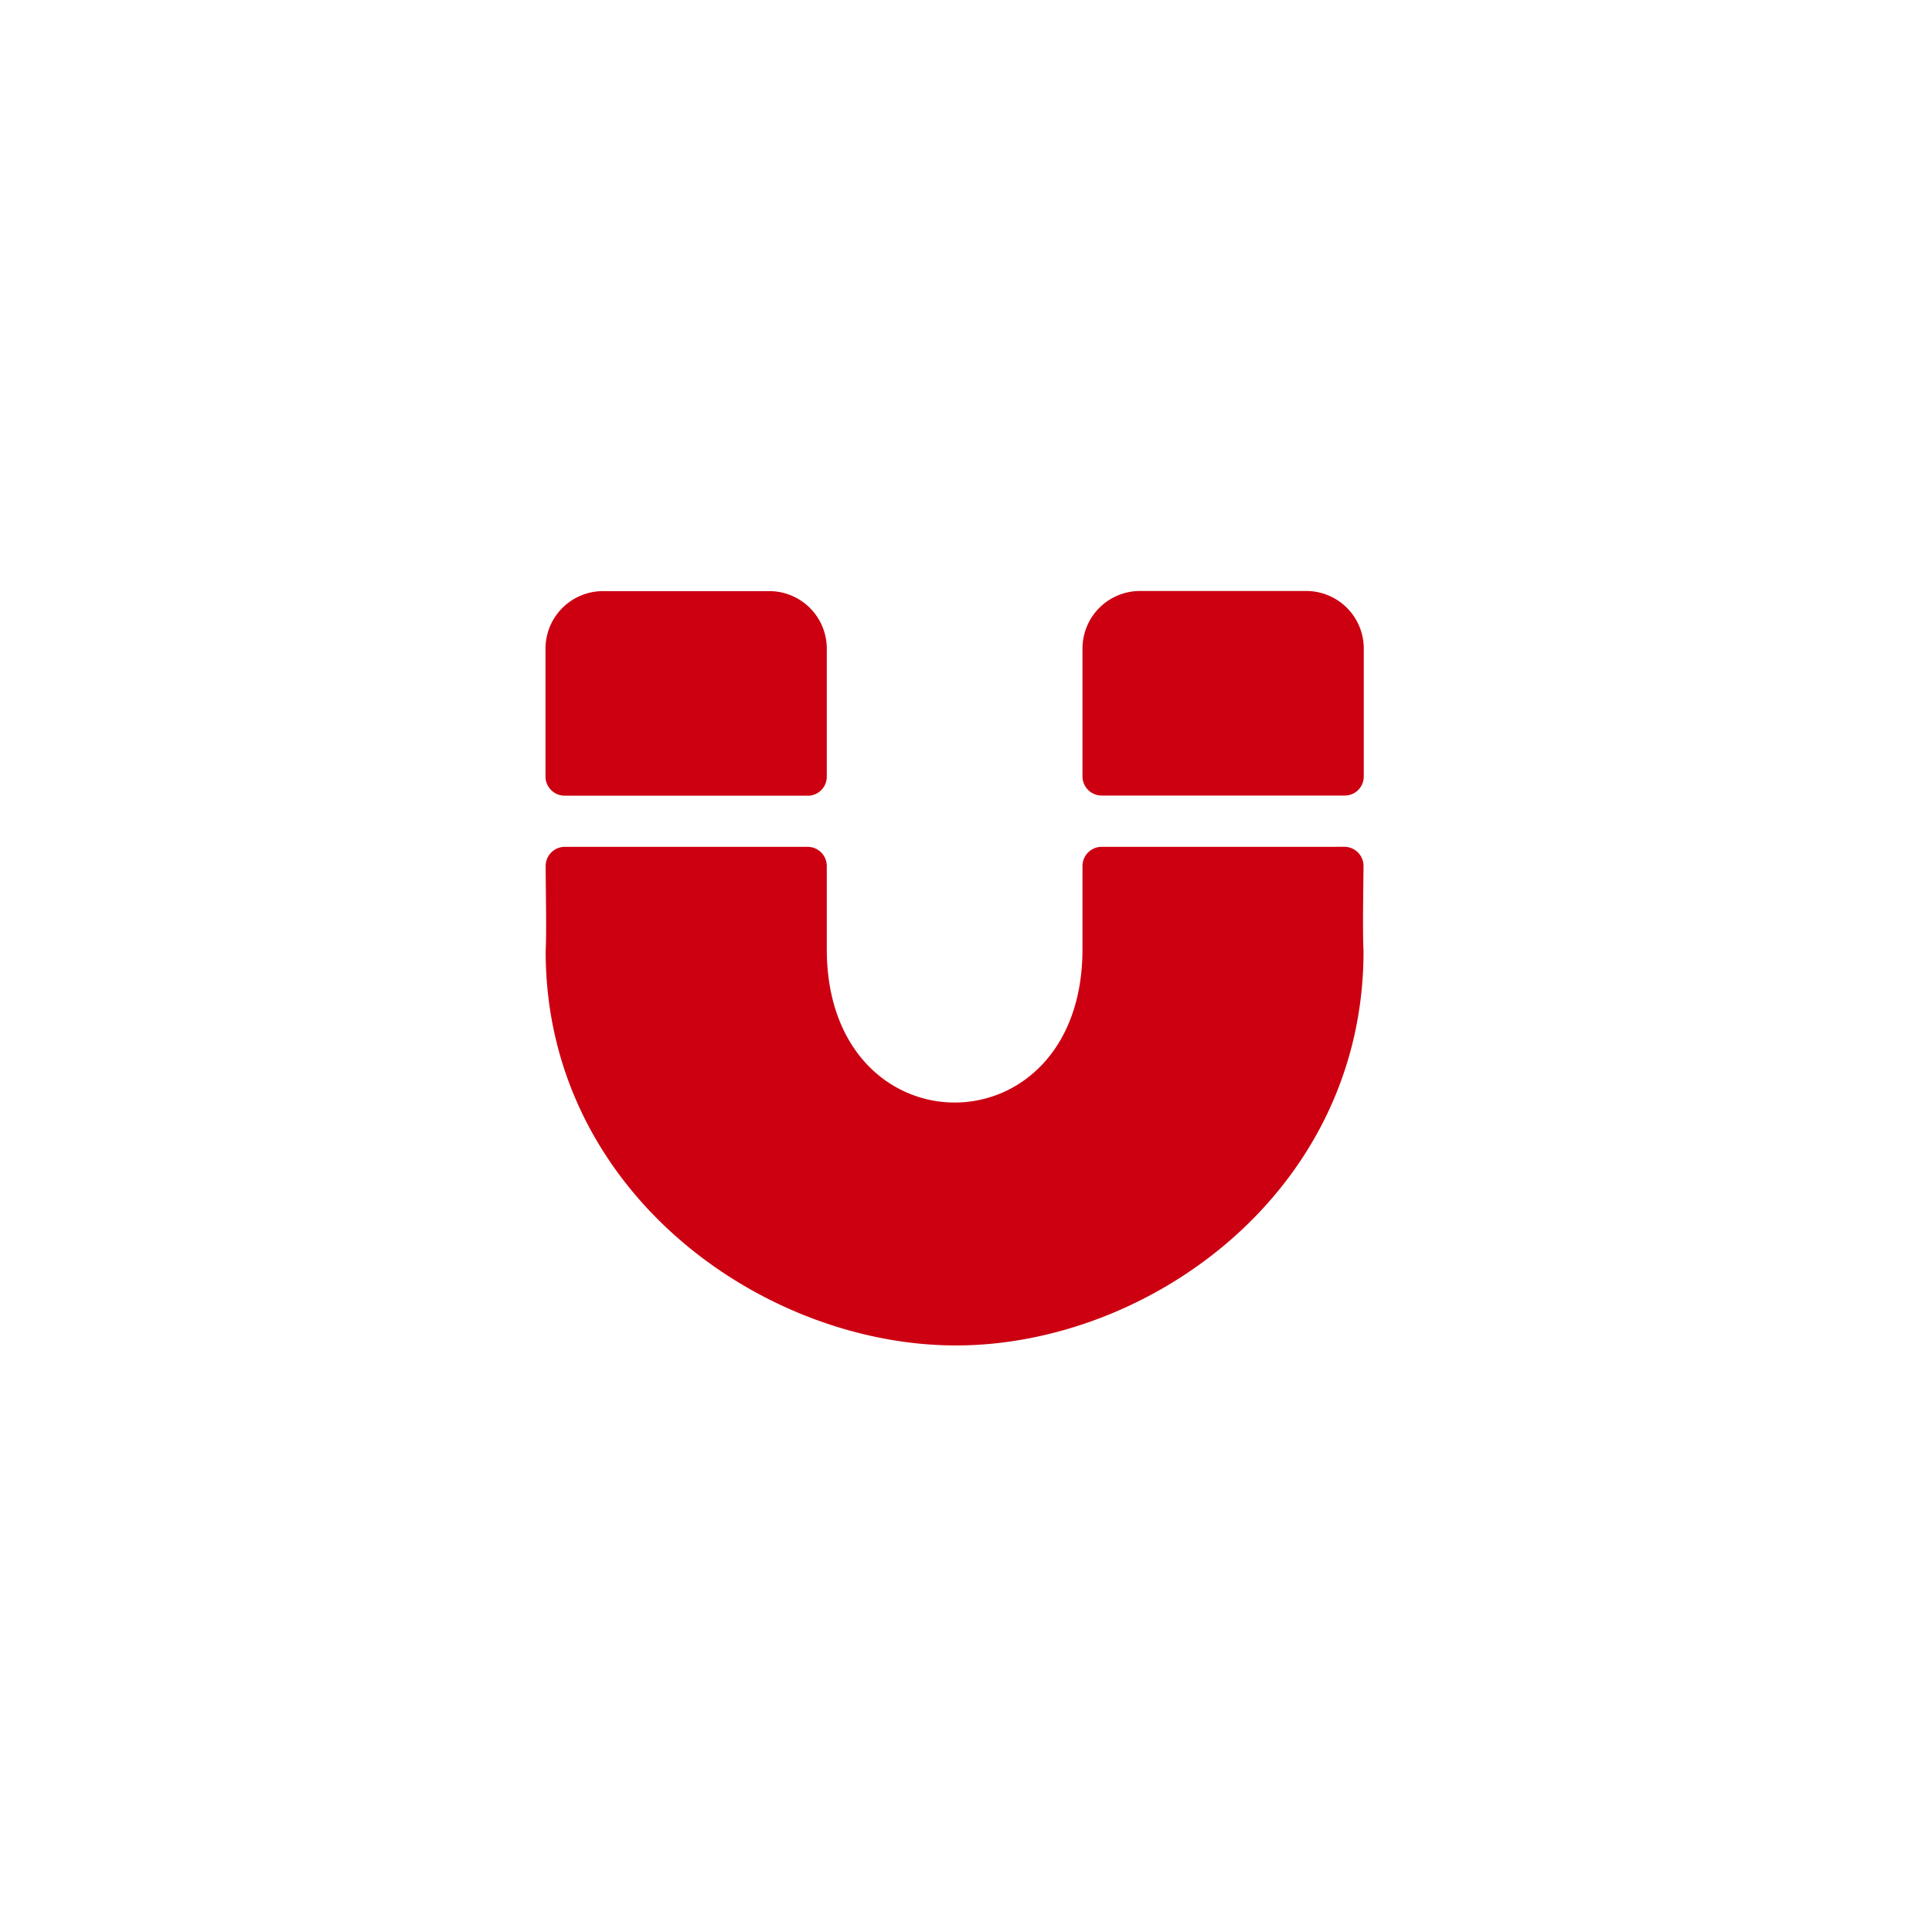 <svg xmlns="http://www.w3.org/2000/svg" width="85" height="85" viewBox="0 0 85 85"><g transform="translate(-180 -1324)"><rect width="85" height="85" transform="translate(180 1324)" fill="#fff"/><path d="M11.536,10.413H.844A.844.844,0,0,1,0,9.57V3.945A2.531,2.531,0,0,1,2.531,1.413H9.844a2.531,2.531,0,0,1,2.531,2.531V9.57a.836.836,0,0,1-.839.844ZM36,9.57V3.938a2.531,2.531,0,0,0-2.531-2.531H26.156a2.531,2.531,0,0,0-2.531,2.531V9.563a.844.844,0,0,0,.844.844H35.156A.836.836,0,0,0,36,9.57ZM24.469,12.663a.844.844,0,0,0-.844.844v3.656c0,9.007-11.25,8.993-11.25,0V13.507a.844.844,0,0,0-.844-.844H.851a.844.844,0,0,0-.844.851c.007,1.5.042,2.834,0,3.748C.007,27.851,9.581,34.6,18.06,34.6s17.93-6.75,17.93-17.346c-.042-.9-.014-2.32,0-3.741a.844.844,0,0,0-.844-.851Z" transform="translate(204 1348.594)" fill="#c01"/></g></svg>
